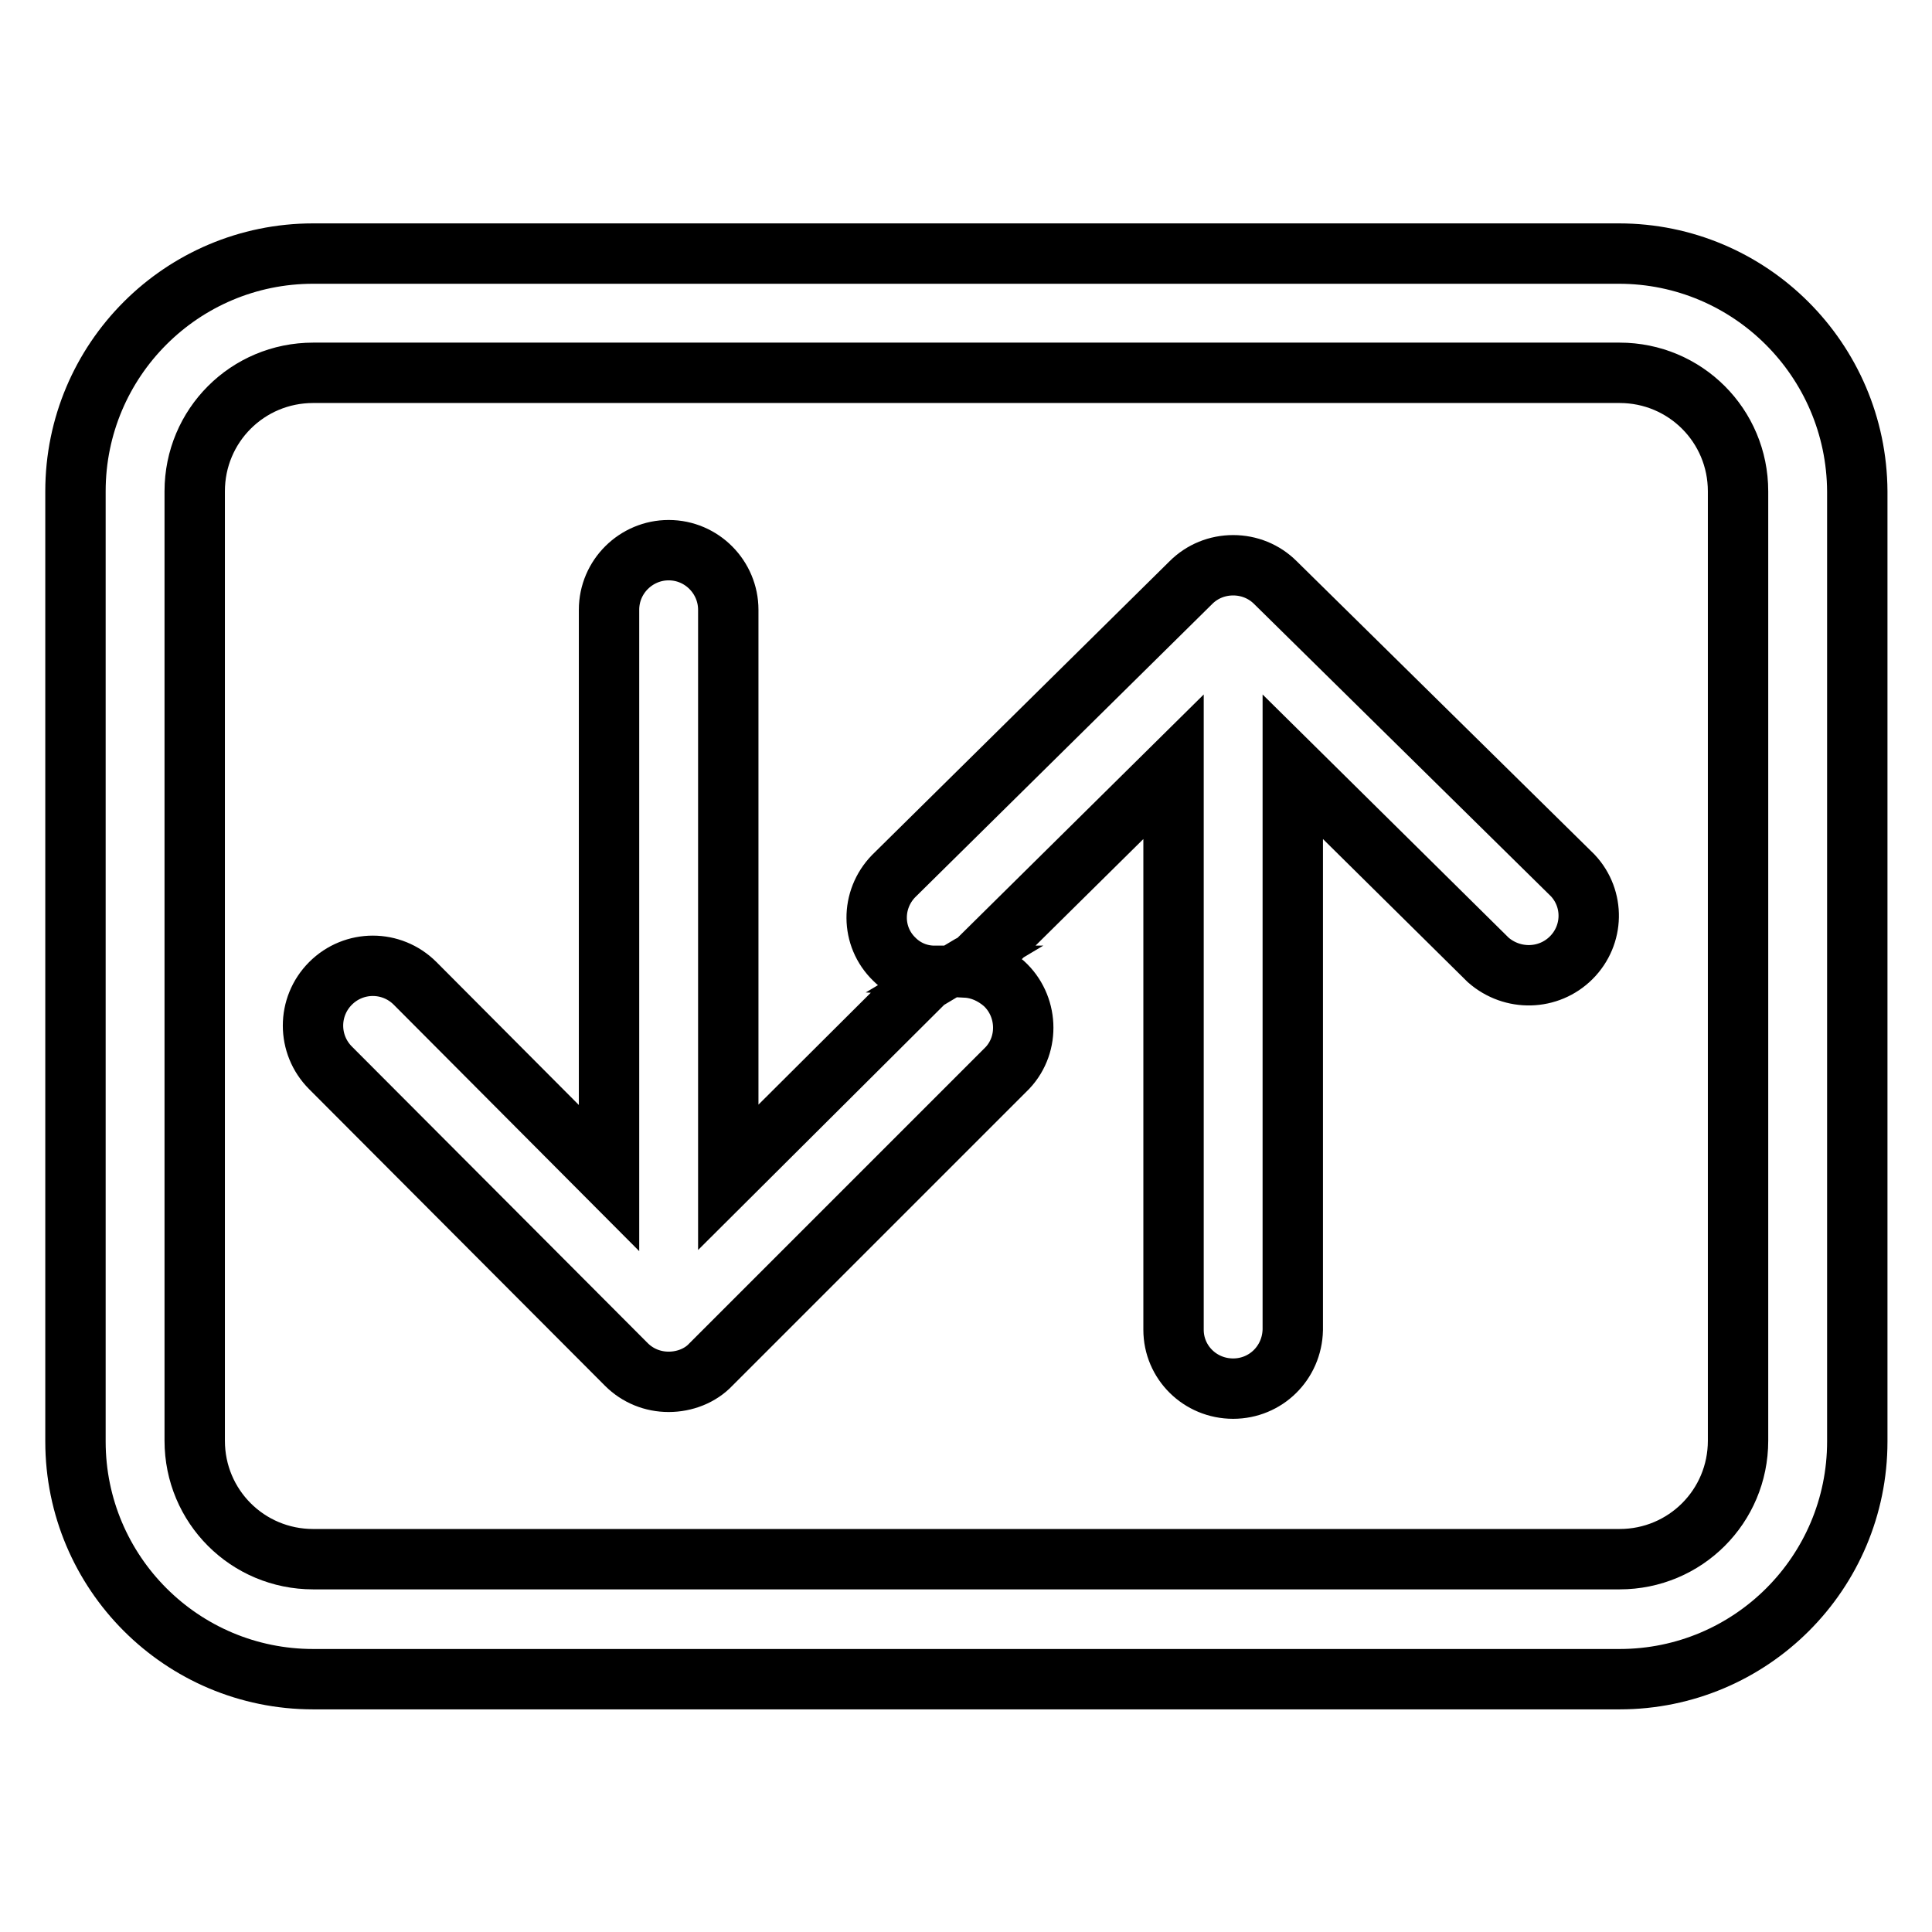 <?xml version="1.0" encoding="utf-8"?>
<!-- Svg Vector Icons : http://www.onlinewebfonts.com/icon -->
<!DOCTYPE svg PUBLIC "-//W3C//DTD SVG 1.1//EN" "http://www.w3.org/Graphics/SVG/1.1/DTD/svg11.dtd">
<svg version="1.1" xmlns="http://www.w3.org/2000/svg" xmlns:xlink="http://www.w3.org/1999/xlink" x="0px" y="0px" viewBox="0 0 256 256" enable-background="new 0 0 256 256" xml:space="preserve">
<g> <path stroke-width="8" fill-opacity="0" stroke="#000000"  d="M214.5,33.6H41.5C24.1,33.6,10,47.7,10,65.1c0,0,0,0,0,0v125.9c0,17.4,14.1,31.5,31.5,31.5c0,0,0,0,0,0 h173.1c17.4,0,31.5-14.1,31.5-31.5V65.1C246,47.7,231.9,33.6,214.5,33.6z M230.3,190.9c0,8.7-7,15.7-15.7,15.7H41.5 c-8.7,0-15.7-7-15.7-15.7c0,0,0,0,0,0V65.1c0-8.7,7-15.7,15.7-15.7c0,0,0,0,0,0h173.1c8.7,0,15.7,7,15.7,15.7V190.9z M169,77.2 c-1.5-1.5-3.5-2.3-5.6-2.3c-2.1,0-4.1,0.8-5.6,2.3l-39.4,38.9c-3,3.1-3,8,0.1,11c1.4,1.4,3.3,2.2,5.3,2.2c-0.5,0.3-1,0.5-1.4,0.9 l-25.9,25.8V80.8c0-4.3-3.5-7.9-7.9-7.9c-4.3,0-7.9,3.5-7.9,7.9v75.3L55,130.3c-3.1-3.1-8.1-3.1-11.2,0c-3.1,3.1-3.1,8.1,0,11.2 l0,0L83,180.8c1.5,1.5,3.5,2.3,5.6,2.3c2.1,0,4.2-0.8,5.6-2.3l39.3-39.3c3-3.2,2.7-8.3-0.5-11.2c-1.4-1.2-3.1-2-5-2.1 c0.5-0.3,1.1-0.5,1.6-1l25.9-25.6v74.6c0,4.3,3.5,7.8,7.9,7.8c4.3,0,7.8-3.4,7.9-7.8c0,0,0,0,0,0v-74.6l25.9,25.6 c3.2,2.8,8,2.7,11-0.3c3-3,3.1-7.8,0.2-10.9L169,77.2L169,77.2z"/></g>
</svg>